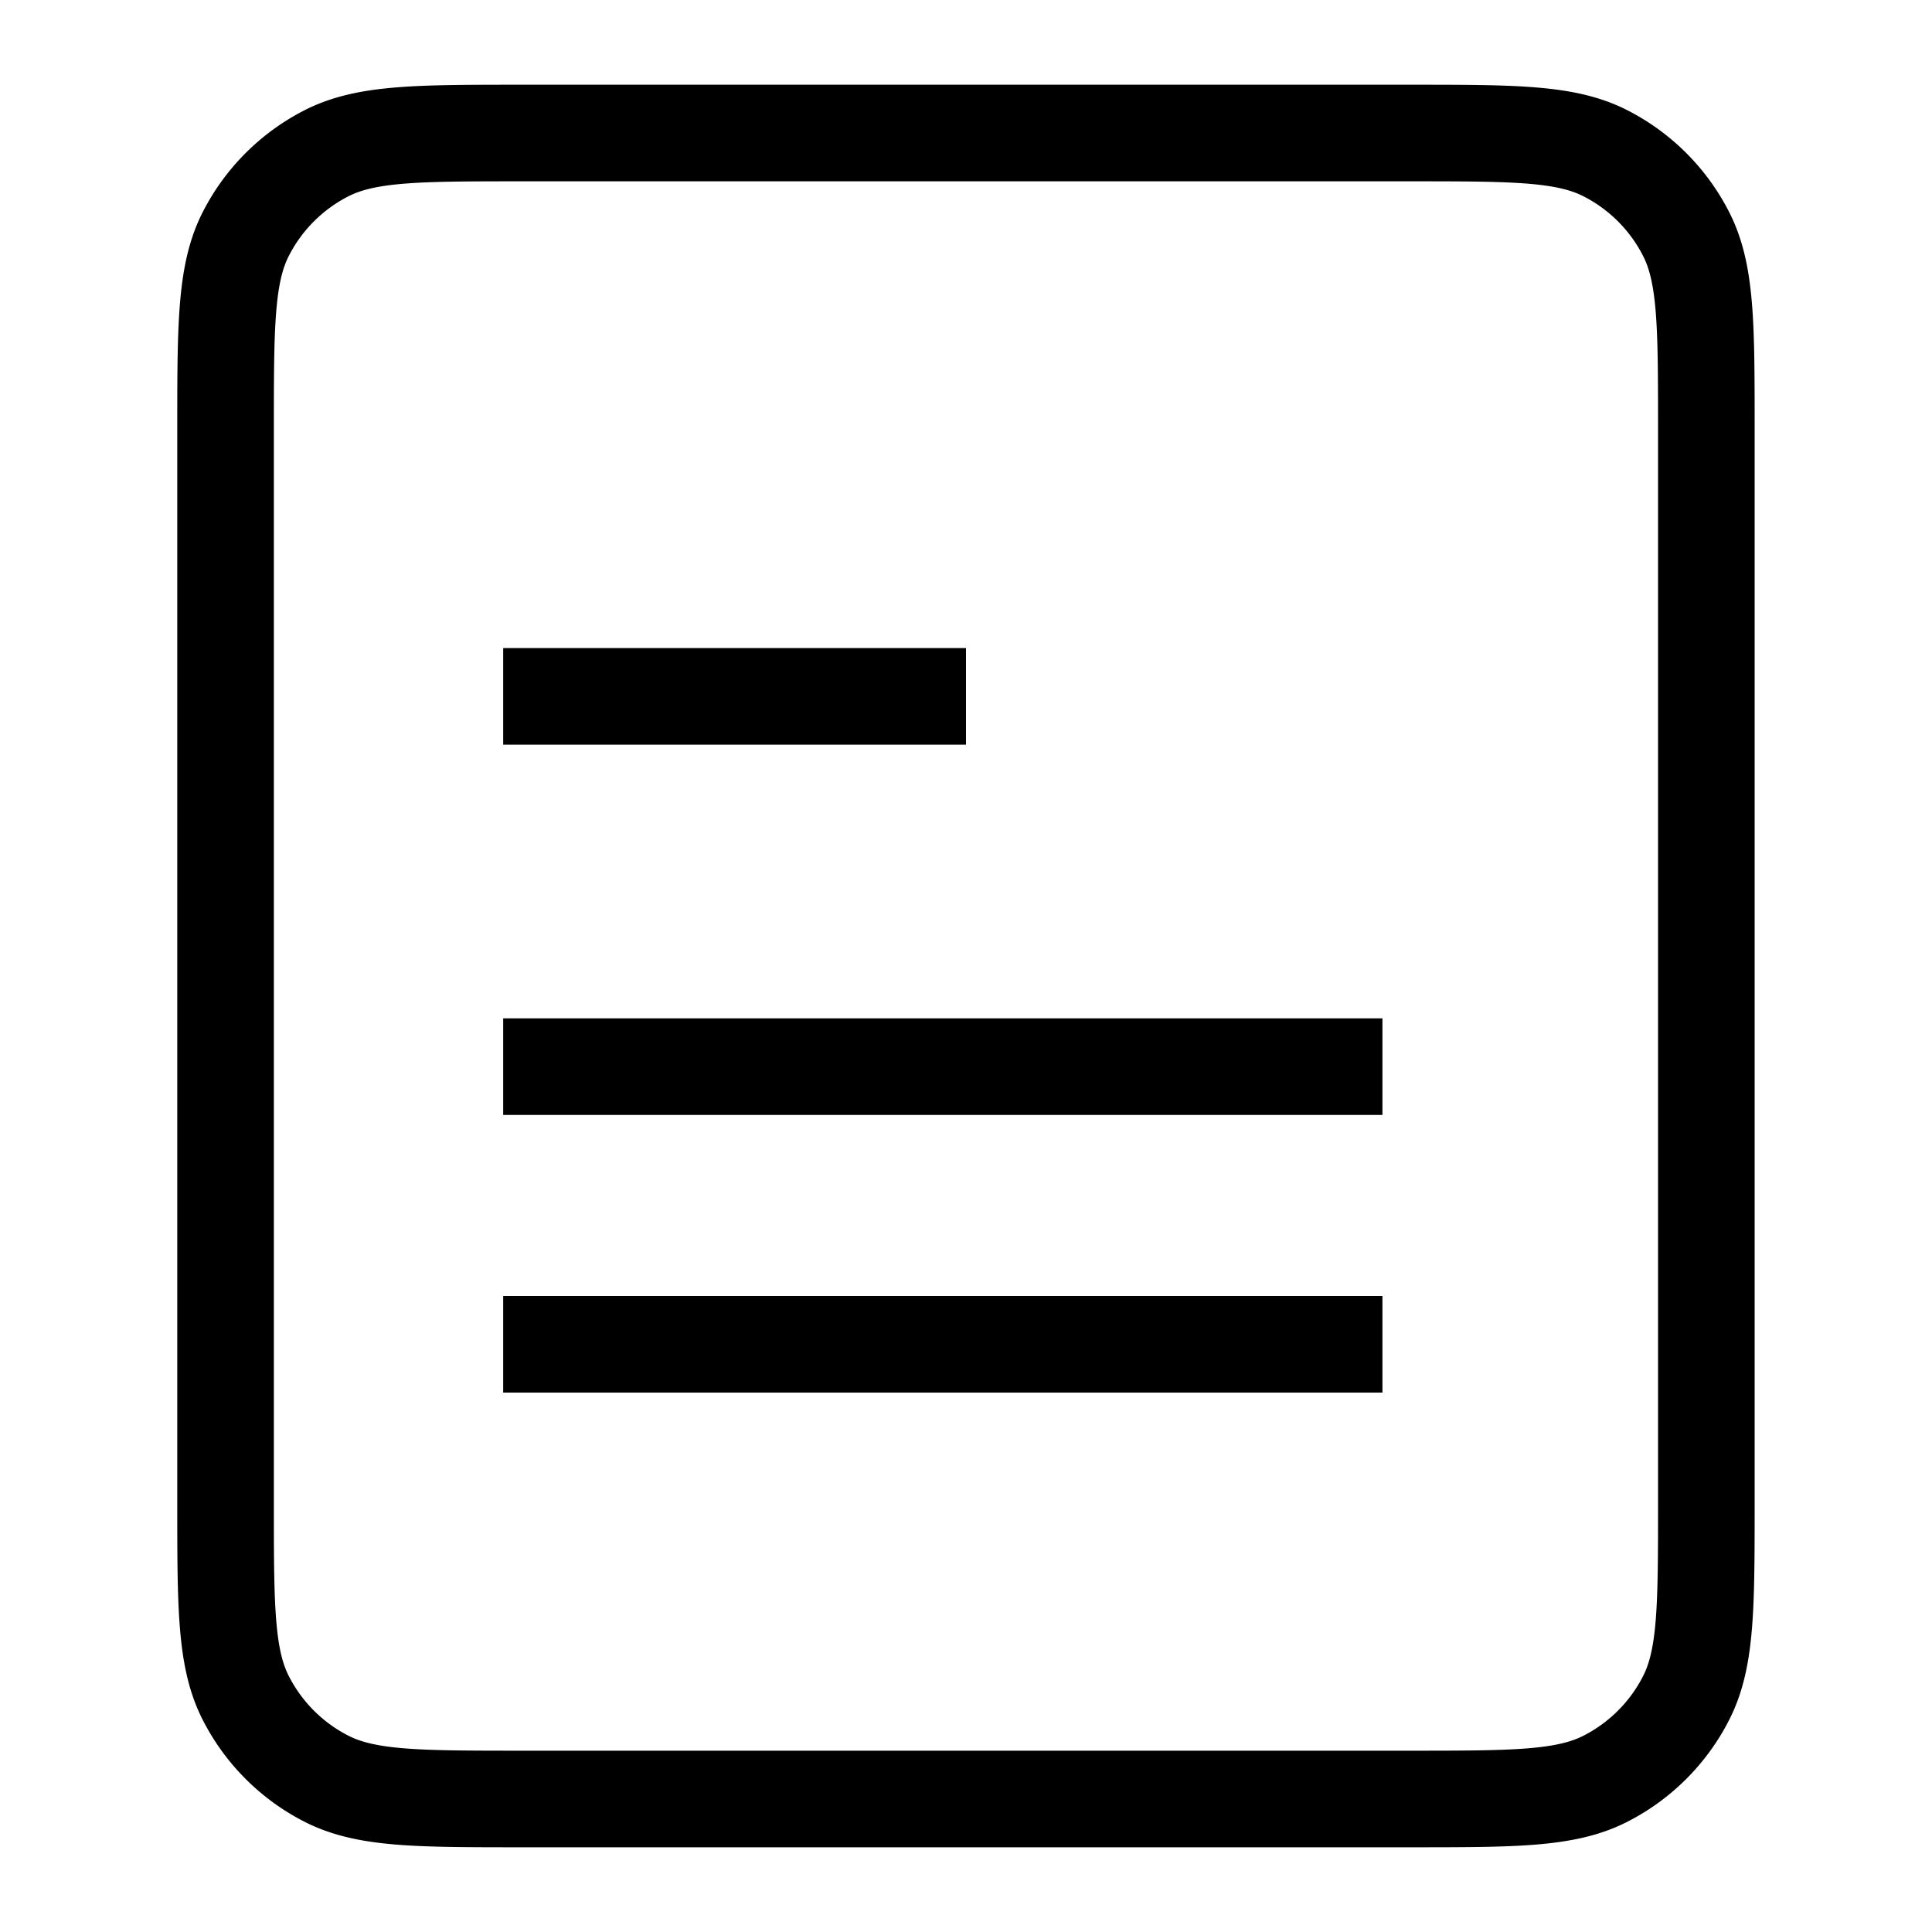 <svg xmlns="http://www.w3.org/2000/svg" width="20" height="20" fill="none">
  <path stroke="currentColor" strokeLinecap="round" strokeLinejoin="round" strokeWidth="1.2"
    d="M5.209 7.209H10m-4.791 3.833h9.102m-9.102 2.874h9.102M5.4 18.623h9.198c1.073 0 1.61 0 2.02-.209.361-.184.654-.477.837-.837.209-.41.209-.946.209-2.02V4.443c0-1.073 0-1.61-.209-2.02a1.913 1.913 0 00-.837-.837c-.41-.209-.947-.209-2.02-.209H5.401c-1.073 0-1.61 0-2.02.209a1.913 1.913 0 00-.837.837c-.209.41-.209.947-.209 2.02v11.114c0 1.073 0 1.61.209 2.02.184.361.477.654.837.837.41.209.947.209 2.02.209z">
  </path>
</svg>